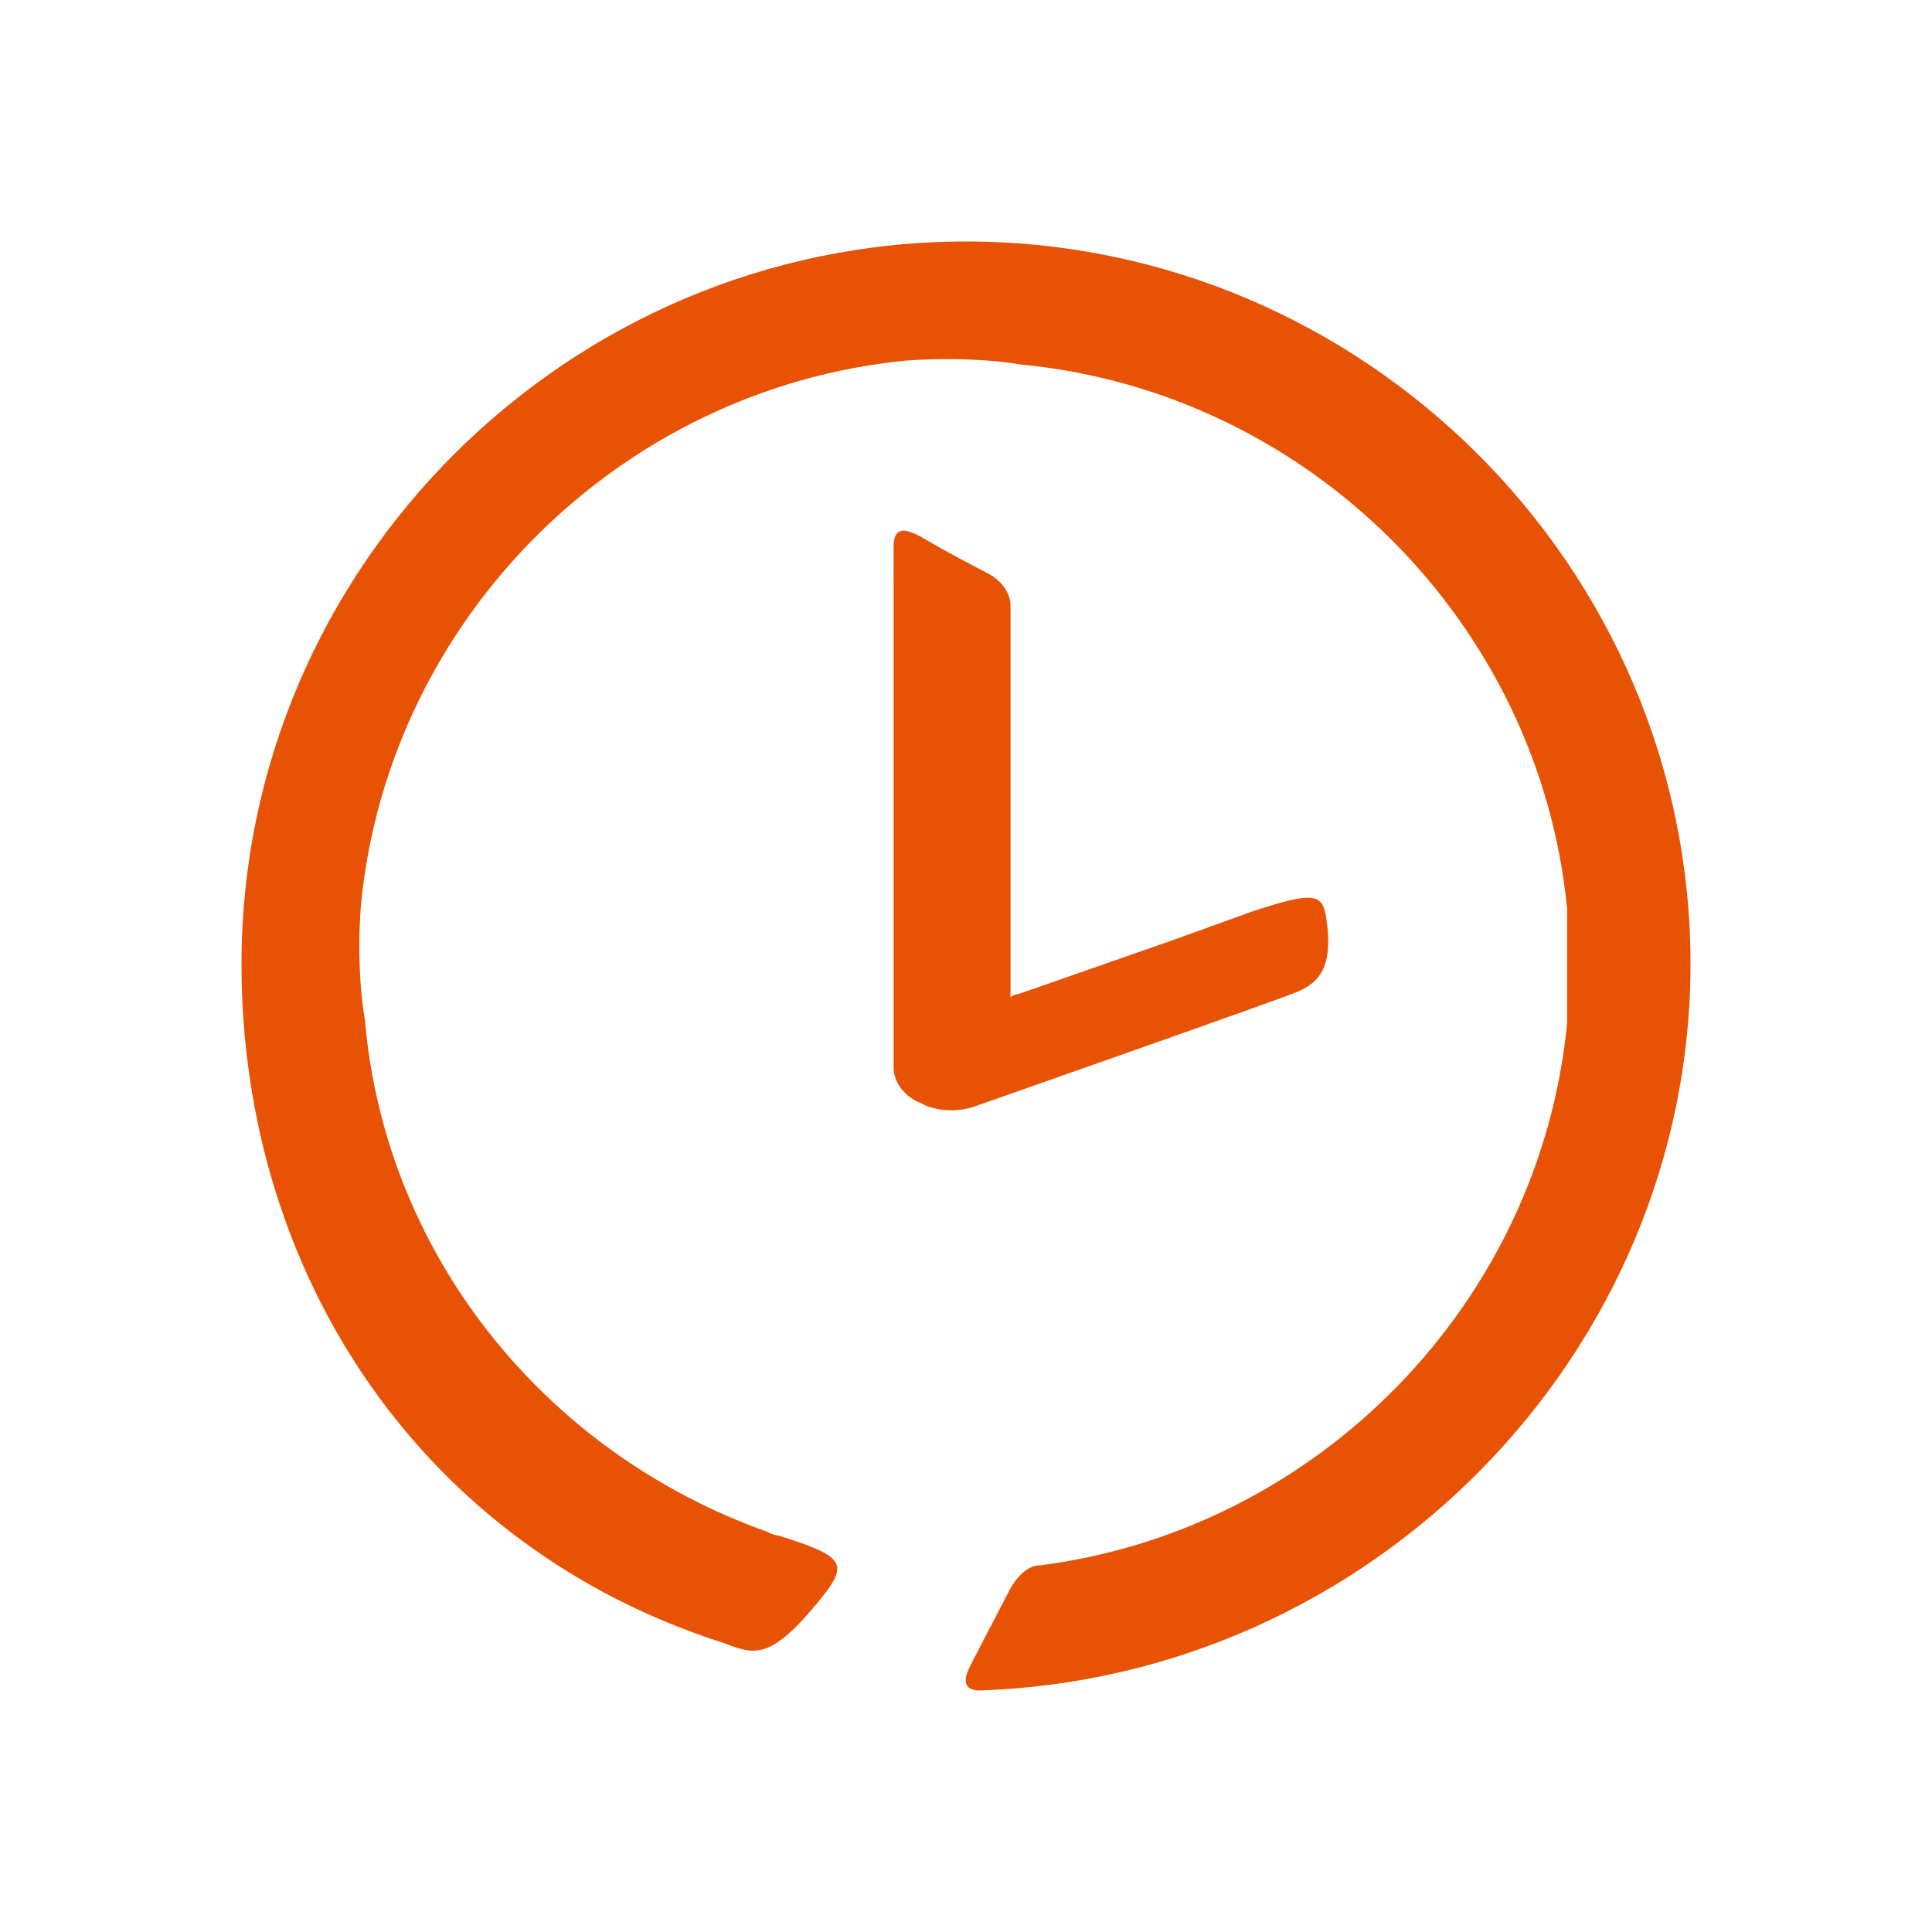 <svg width="24" height="24" viewBox="0 0 24 24" fill="none" xmlns="http://www.w3.org/2000/svg">
<path fill-rule="evenodd" clip-rule="evenodd" d="M8.984 20.408C5.275 19.225 3 15.871 3 11.975C3 7.044 7.055 3 12 3C16.945 3 21 7.044 21 11.975C21 16.808 17.044 20.852 12.148 21C11.911 20.981 12.01 20.78 12.062 20.674C12.065 20.67 12.067 20.665 12.069 20.661C12.069 20.661 12.454 19.917 12.527 19.78C12.523 19.791 12.525 19.789 12.535 19.767C12.543 19.751 12.54 19.757 12.527 19.78C12.548 19.732 12.701 19.444 12.918 19.446C16.373 19.004 19.128 16.19 19.467 12.715V11.285C19.121 7.734 16.253 4.874 12.692 4.529C12.008 4.415 11.258 4.479 11.258 4.479C7.698 4.825 4.83 7.685 4.484 11.236C4.418 12.077 4.533 12.666 4.533 12.666C4.78 15.575 6.758 18.041 9.527 19.027C9.626 19.077 9.676 19.077 9.676 19.077C10.467 19.323 10.517 19.422 10.269 19.767C9.591 20.636 9.388 20.56 9.008 20.417C9 20.414 8.992 20.411 8.984 20.408ZM11.101 13.265V7.279C11.101 7.221 11.1 7.166 11.1 7.112C11.1 7.003 11.1 6.895 11.101 6.76C11.117 6.555 11.225 6.555 11.44 6.668C11.44 6.668 11.765 6.863 12.282 7.128C12.553 7.279 12.553 7.504 12.553 7.504V12.386C12.553 12.386 12.601 12.349 12.65 12.349L14.538 11.69L15.555 11.323C16.329 11.067 16.426 11.104 16.474 11.396C16.571 12.019 16.378 12.203 16.136 12.312C16.087 12.349 12.117 13.741 12.117 13.741C11.924 13.814 11.633 13.814 11.44 13.704C11.246 13.631 11.101 13.448 11.101 13.265Z" fill="#E75204"/>
<mask id="mask0_38_1688" style="mask-type:luminance" maskUnits="userSpaceOnUse" x="3" y="3" width="18" height="18">
<path fill-rule="evenodd" clip-rule="evenodd" d="M8.984 20.408C5.275 19.225 3 15.871 3 11.975C3 7.044 7.055 3 12 3C16.945 3 21 7.044 21 11.975C21 16.808 17.044 20.852 12.148 21C11.911 20.981 12.01 20.78 12.062 20.674C12.065 20.67 12.067 20.665 12.069 20.661C12.069 20.661 12.454 19.917 12.527 19.78C12.523 19.791 12.525 19.789 12.535 19.767C12.543 19.751 12.54 19.757 12.527 19.78C12.548 19.732 12.701 19.444 12.918 19.446C16.373 19.004 19.128 16.19 19.467 12.715V11.285C19.121 7.734 16.253 4.874 12.692 4.529C12.008 4.415 11.258 4.479 11.258 4.479C7.698 4.825 4.83 7.685 4.484 11.236C4.418 12.077 4.533 12.666 4.533 12.666C4.78 15.575 6.758 18.041 9.527 19.027C9.626 19.077 9.676 19.077 9.676 19.077C10.467 19.323 10.517 19.422 10.269 19.767C9.591 20.636 9.388 20.56 9.008 20.417C9 20.414 8.992 20.411 8.984 20.408ZM11.101 13.265V7.279C11.101 7.221 11.1 7.166 11.1 7.112C11.1 7.003 11.1 6.895 11.101 6.76C11.117 6.555 11.225 6.555 11.44 6.668C11.44 6.668 11.765 6.863 12.282 7.128C12.553 7.279 12.553 7.504 12.553 7.504V12.386C12.553 12.386 12.601 12.349 12.65 12.349L14.538 11.69L15.555 11.323C16.329 11.067 16.426 11.104 16.474 11.396C16.571 12.019 16.378 12.203 16.136 12.312C16.087 12.349 12.117 13.741 12.117 13.741C11.924 13.814 11.633 13.814 11.44 13.704C11.246 13.631 11.101 13.448 11.101 13.265Z" fill="white"/>
</mask>
<g mask="url(#mask0_38_1688)">
</g>
</svg>
